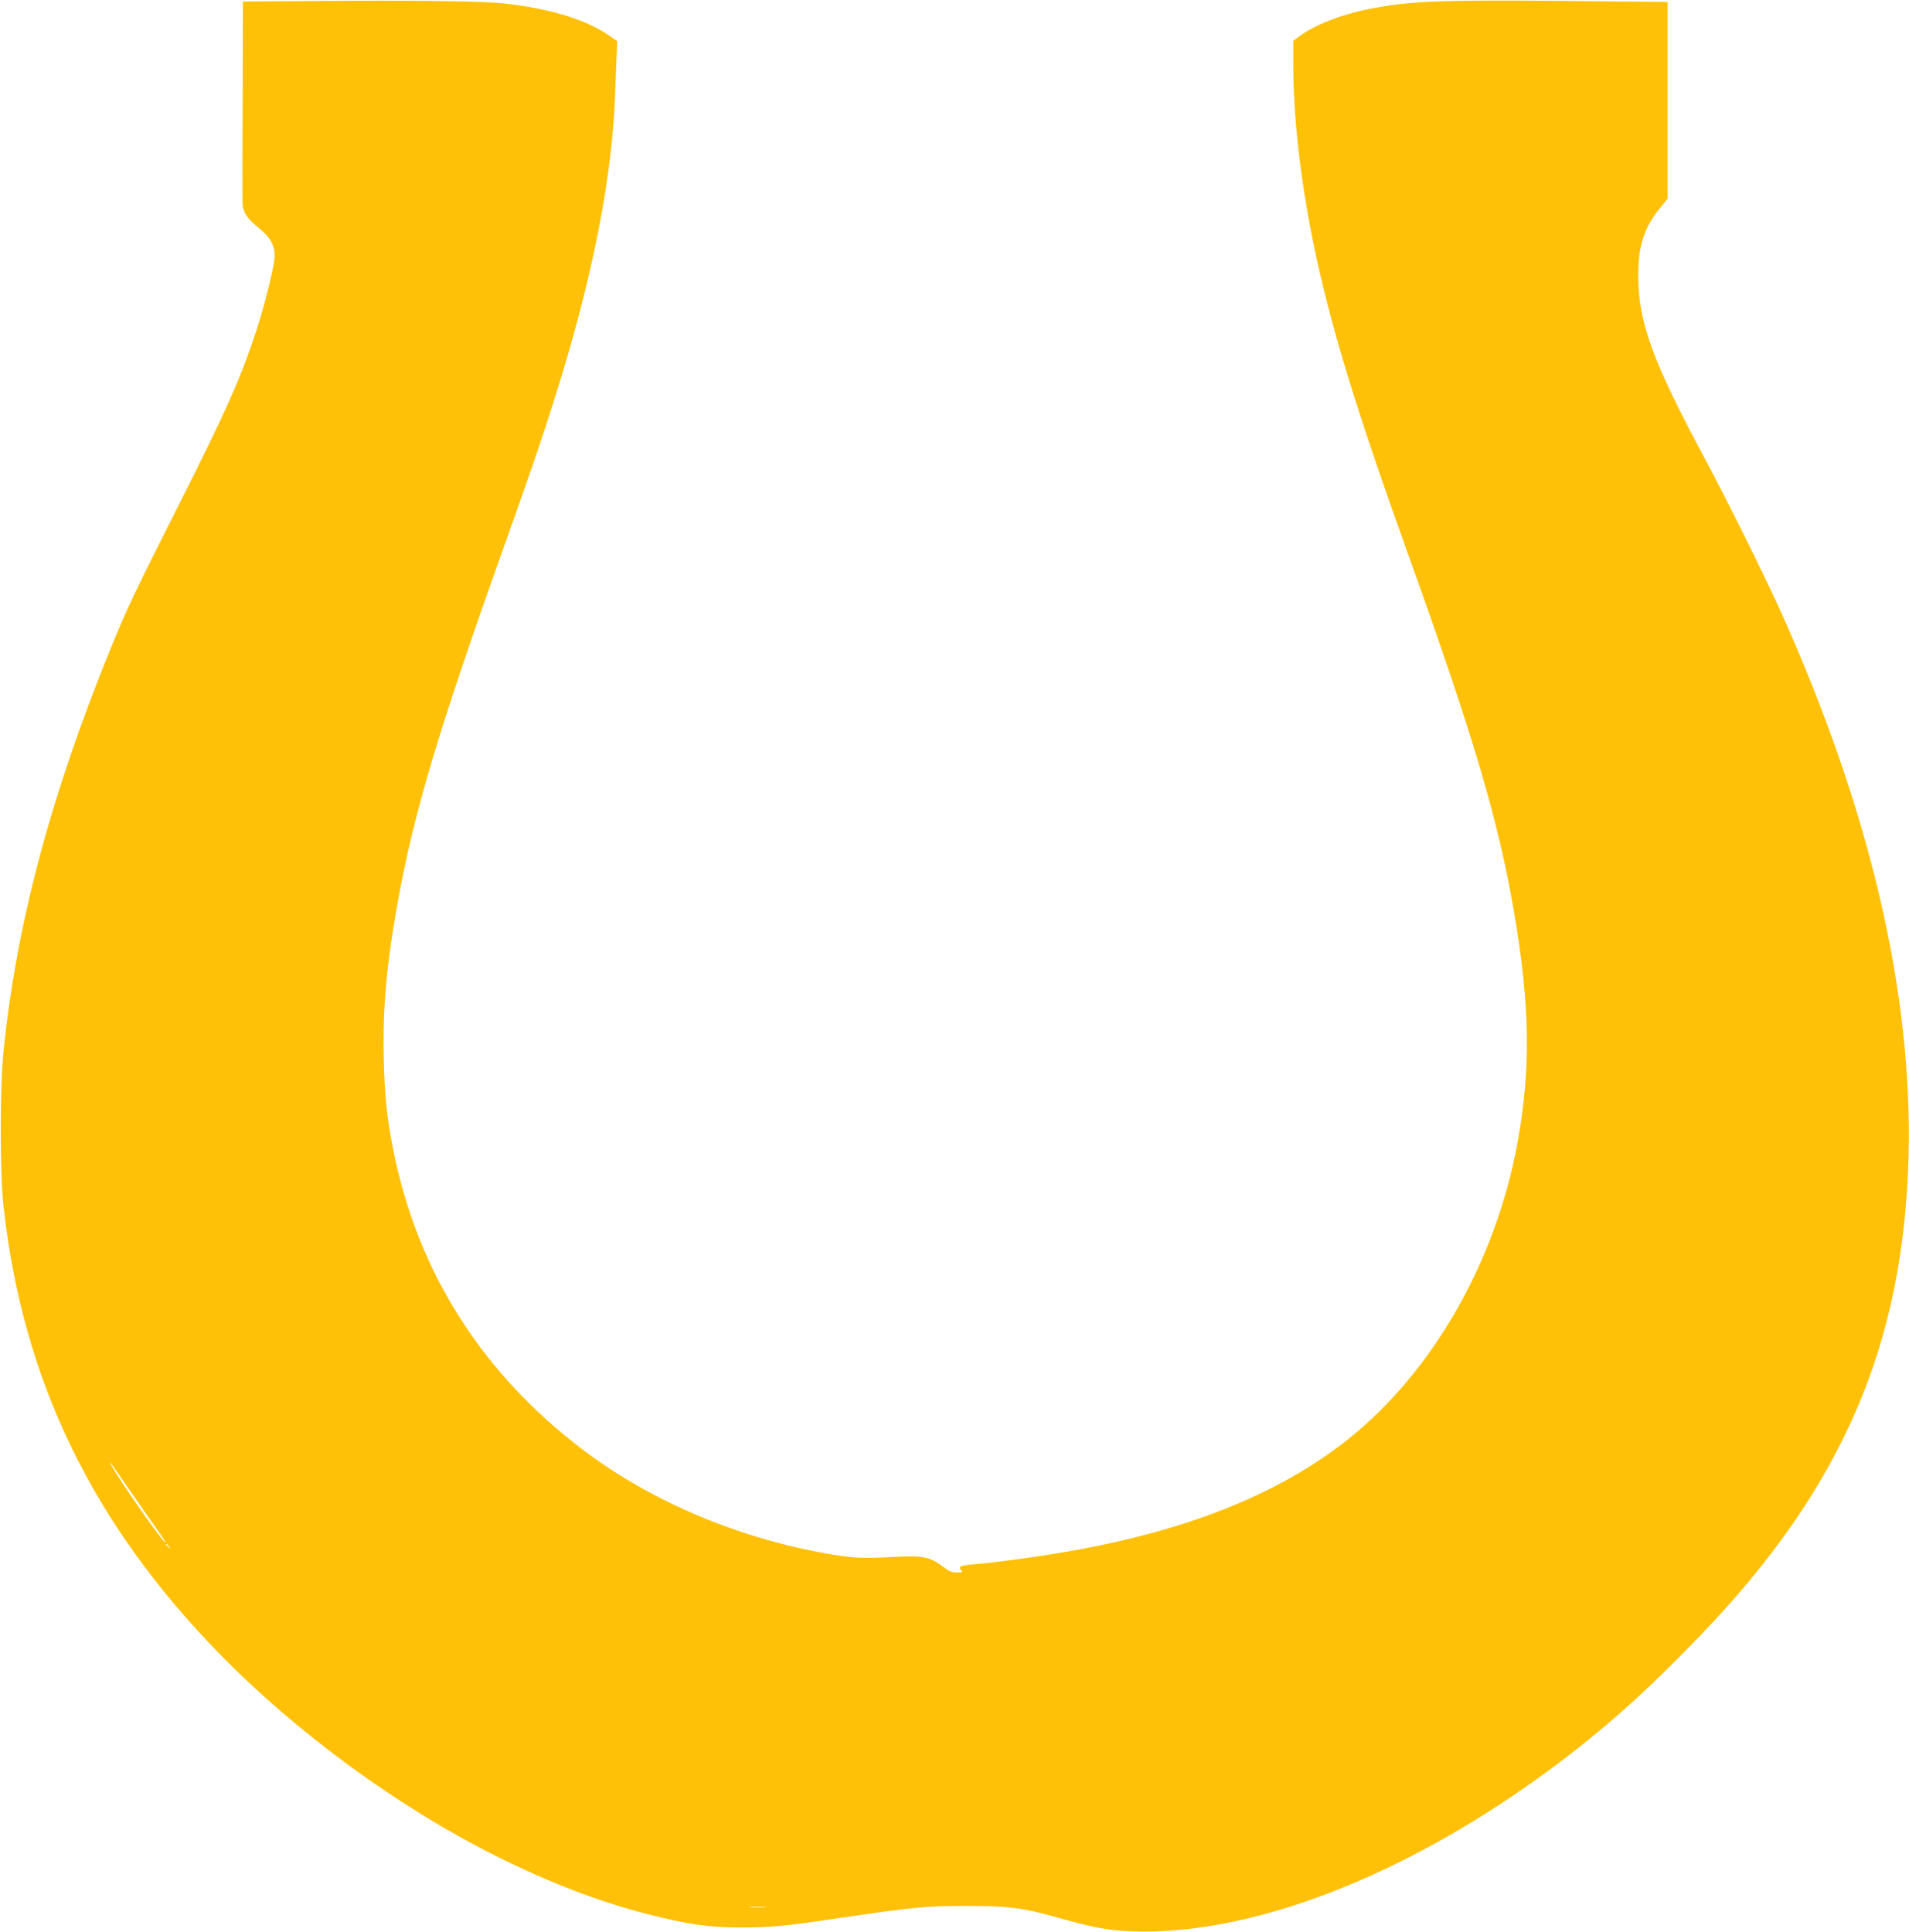<?xml version="1.0" standalone="no"?>
<!DOCTYPE svg PUBLIC "-//W3C//DTD SVG 20010904//EN"
 "http://www.w3.org/TR/2001/REC-SVG-20010904/DTD/svg10.dtd">
<svg version="1.0" xmlns="http://www.w3.org/2000/svg"
 width="1265pt" height="1280pt" viewBox="0 0 1265 1280"
 preserveAspectRatio="xMidYMid meet">
<g transform="translate(0,1280) scale(0.1,-0.1)"
fill="#ffc107" stroke="none">
<path d="M2043 12793 l-433 -3 -2 -643 c-2 -353 -2 -663 -1 -689 1 -62 28
-104 108 -169 76 -61 105 -113 105 -185 0 -59 -64 -319 -121 -494 -107 -323
-195 -522 -519 -1165 -297 -588 -337 -673 -452 -955 -394 -968 -621 -1824
-705 -2660 -24 -242 -24 -799 0 -1020 127 -1154 586 -2104 1437 -2974 509
-520 1180 -1011 1826 -1334 357 -178 683 -303 1010 -387 266 -67 398 -86 609
-87 205 0 283 7 660 63 499 73 569 80 843 80 268 0 370 -13 577 -71 256 -72
352 -91 510 -97 834 -34 1925 408 2920 1181 293 228 538 452 854 781 936 974
1346 1920 1378 3175 27 1087 -257 2297 -848 3611 -105 232 -362 750 -508 1022
-341 636 -434 891 -435 1197 -1 198 37 319 142 449 l52 64 0 652 0 652 -702 7
c-824 7 -1013 -1 -1283 -55 -179 -36 -350 -103 -453 -178 l-42 -31 0 -153 c0
-350 46 -756 131 -1177 110 -541 277 -1090 629 -2070 435 -1211 601 -1771 705
-2385 104 -615 110 -1030 20 -1522 -144 -782 -560 -1511 -1120 -1958 -461
-369 -1093 -619 -1910 -754 -206 -35 -458 -68 -581 -77 -83 -7 -98 -16 -72
-42 9 -9 3 -12 -30 -12 -33 0 -52 8 -93 39 -86 65 -136 75 -318 65 -216 -12
-275 -9 -442 20 -591 102 -1166 344 -1614 680 -678 510 -1108 1186 -1269 1996
-42 211 -57 355 -63 605 -8 337 19 631 93 1040 108 596 273 1147 699 2340 212
594 291 830 391 1159 211 698 329 1315 349 1828 3 73 7 187 10 254 l5 121 -44
31 c-150 108 -389 183 -696 218 -140 17 -610 23 -1307 17z m-1175 -9880 c68
-98 148 -213 178 -255 31 -43 53 -78 50 -78 -17 0 -284 381 -355 505 -33 59
-10 27 127 -172z m253 -360 c13 -16 12 -17 -3 -4 -10 7 -18 15 -18 17 0 8 8 3
21 -13z m3947 -2390 c-27 -2 -69 -2 -95 0 -27 2 -5 3 47 3 52 0 74 -1 48 -3z"/>
</g>
</svg>
